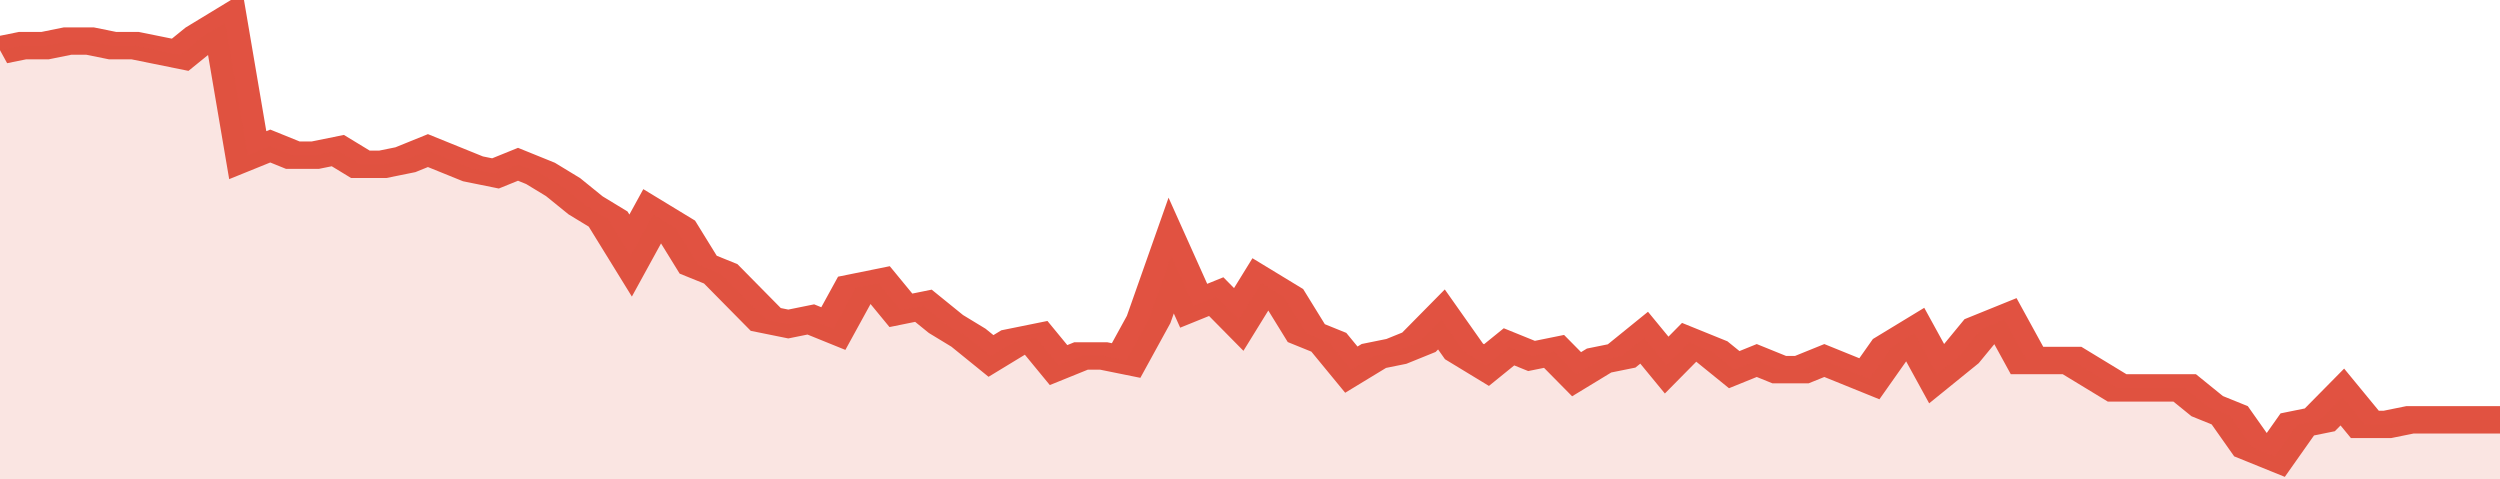 <svg xmlns="http://www.w3.org/2000/svg" viewBox="0 0 333 105" width="120" height="23" preserveAspectRatio="none">
				 <polyline fill="none" stroke="#E15241" stroke-width="6" points="0, 11 3, 10 6, 10 9, 9 12, 9 15, 10 18, 10 21, 11 24, 12 27, 8 30, 5 33, 34 36, 32 39, 34 42, 34 45, 33 48, 36 51, 36 54, 35 57, 33 60, 35 63, 37 66, 38 69, 36 72, 38 75, 41 78, 45 81, 48 84, 56 87, 47 90, 50 93, 58 96, 60 99, 65 102, 70 105, 71 108, 70 111, 72 114, 63 117, 62 120, 68 123, 67 126, 71 129, 74 132, 78 135, 75 138, 74 141, 80 144, 78 147, 78 150, 79 153, 70 156, 56 159, 67 162, 65 165, 70 168, 62 171, 65 174, 73 177, 75 180, 81 183, 78 186, 77 189, 75 192, 70 195, 77 198, 80 201, 76 204, 78 207, 77 210, 82 213, 79 216, 78 219, 74 222, 80 225, 75 228, 77 231, 81 234, 79 237, 81 240, 81 243, 79 246, 81 249, 83 252, 76 255, 73 258, 82 261, 78 264, 72 267, 70 270, 79 273, 79 276, 79 279, 82 282, 85 285, 85 288, 85 291, 85 294, 89 297, 91 300, 98 303, 100 306, 93 309, 92 312, 87 315, 93 318, 93 321, 92 324, 92 327, 92 330, 92 333, 92 333, 92 "> </polyline>
				 <polygon fill="#E15241" opacity="0.15" points="0, 105 0, 11 3, 10 6, 10 9, 9 12, 9 15, 10 18, 10 21, 11 24, 12 27, 8 30, 5 33, 34 36, 32 39, 34 42, 34 45, 33 48, 36 51, 36 54, 35 57, 33 60, 35 63, 37 66, 38 69, 36 72, 38 75, 41 78, 45 81, 48 84, 56 87, 47 90, 50 93, 58 96, 60 99, 65 102, 70 105, 71 108, 70 111, 72 114, 63 117, 62 120, 68 123, 67 126, 71 129, 74 132, 78 135, 75 138, 74 141, 80 144, 78 147, 78 150, 79 153, 70 156, 56 159, 67 162, 65 165, 70 168, 62 171, 65 174, 73 177, 75 180, 81 183, 78 186, 77 189, 75 192, 70 195, 77 198, 80 201, 76 204, 78 207, 77 210, 82 213, 79 216, 78 219, 74 222, 80 225, 75 228, 77 231, 81 234, 79 237, 81 240, 81 243, 79 246, 81 249, 83 252, 76 255, 73 258, 82 261, 78 264, 72 267, 70 270, 79 273, 79 276, 79 279, 82 282, 85 285, 85 288, 85 291, 85 294, 89 297, 91 300, 98 303, 100 306, 93 309, 92 312, 87 315, 93 318, 93 321, 92 324, 92 327, 92 330, 92 333, 92 333, 105 "></polygon>
			</svg>